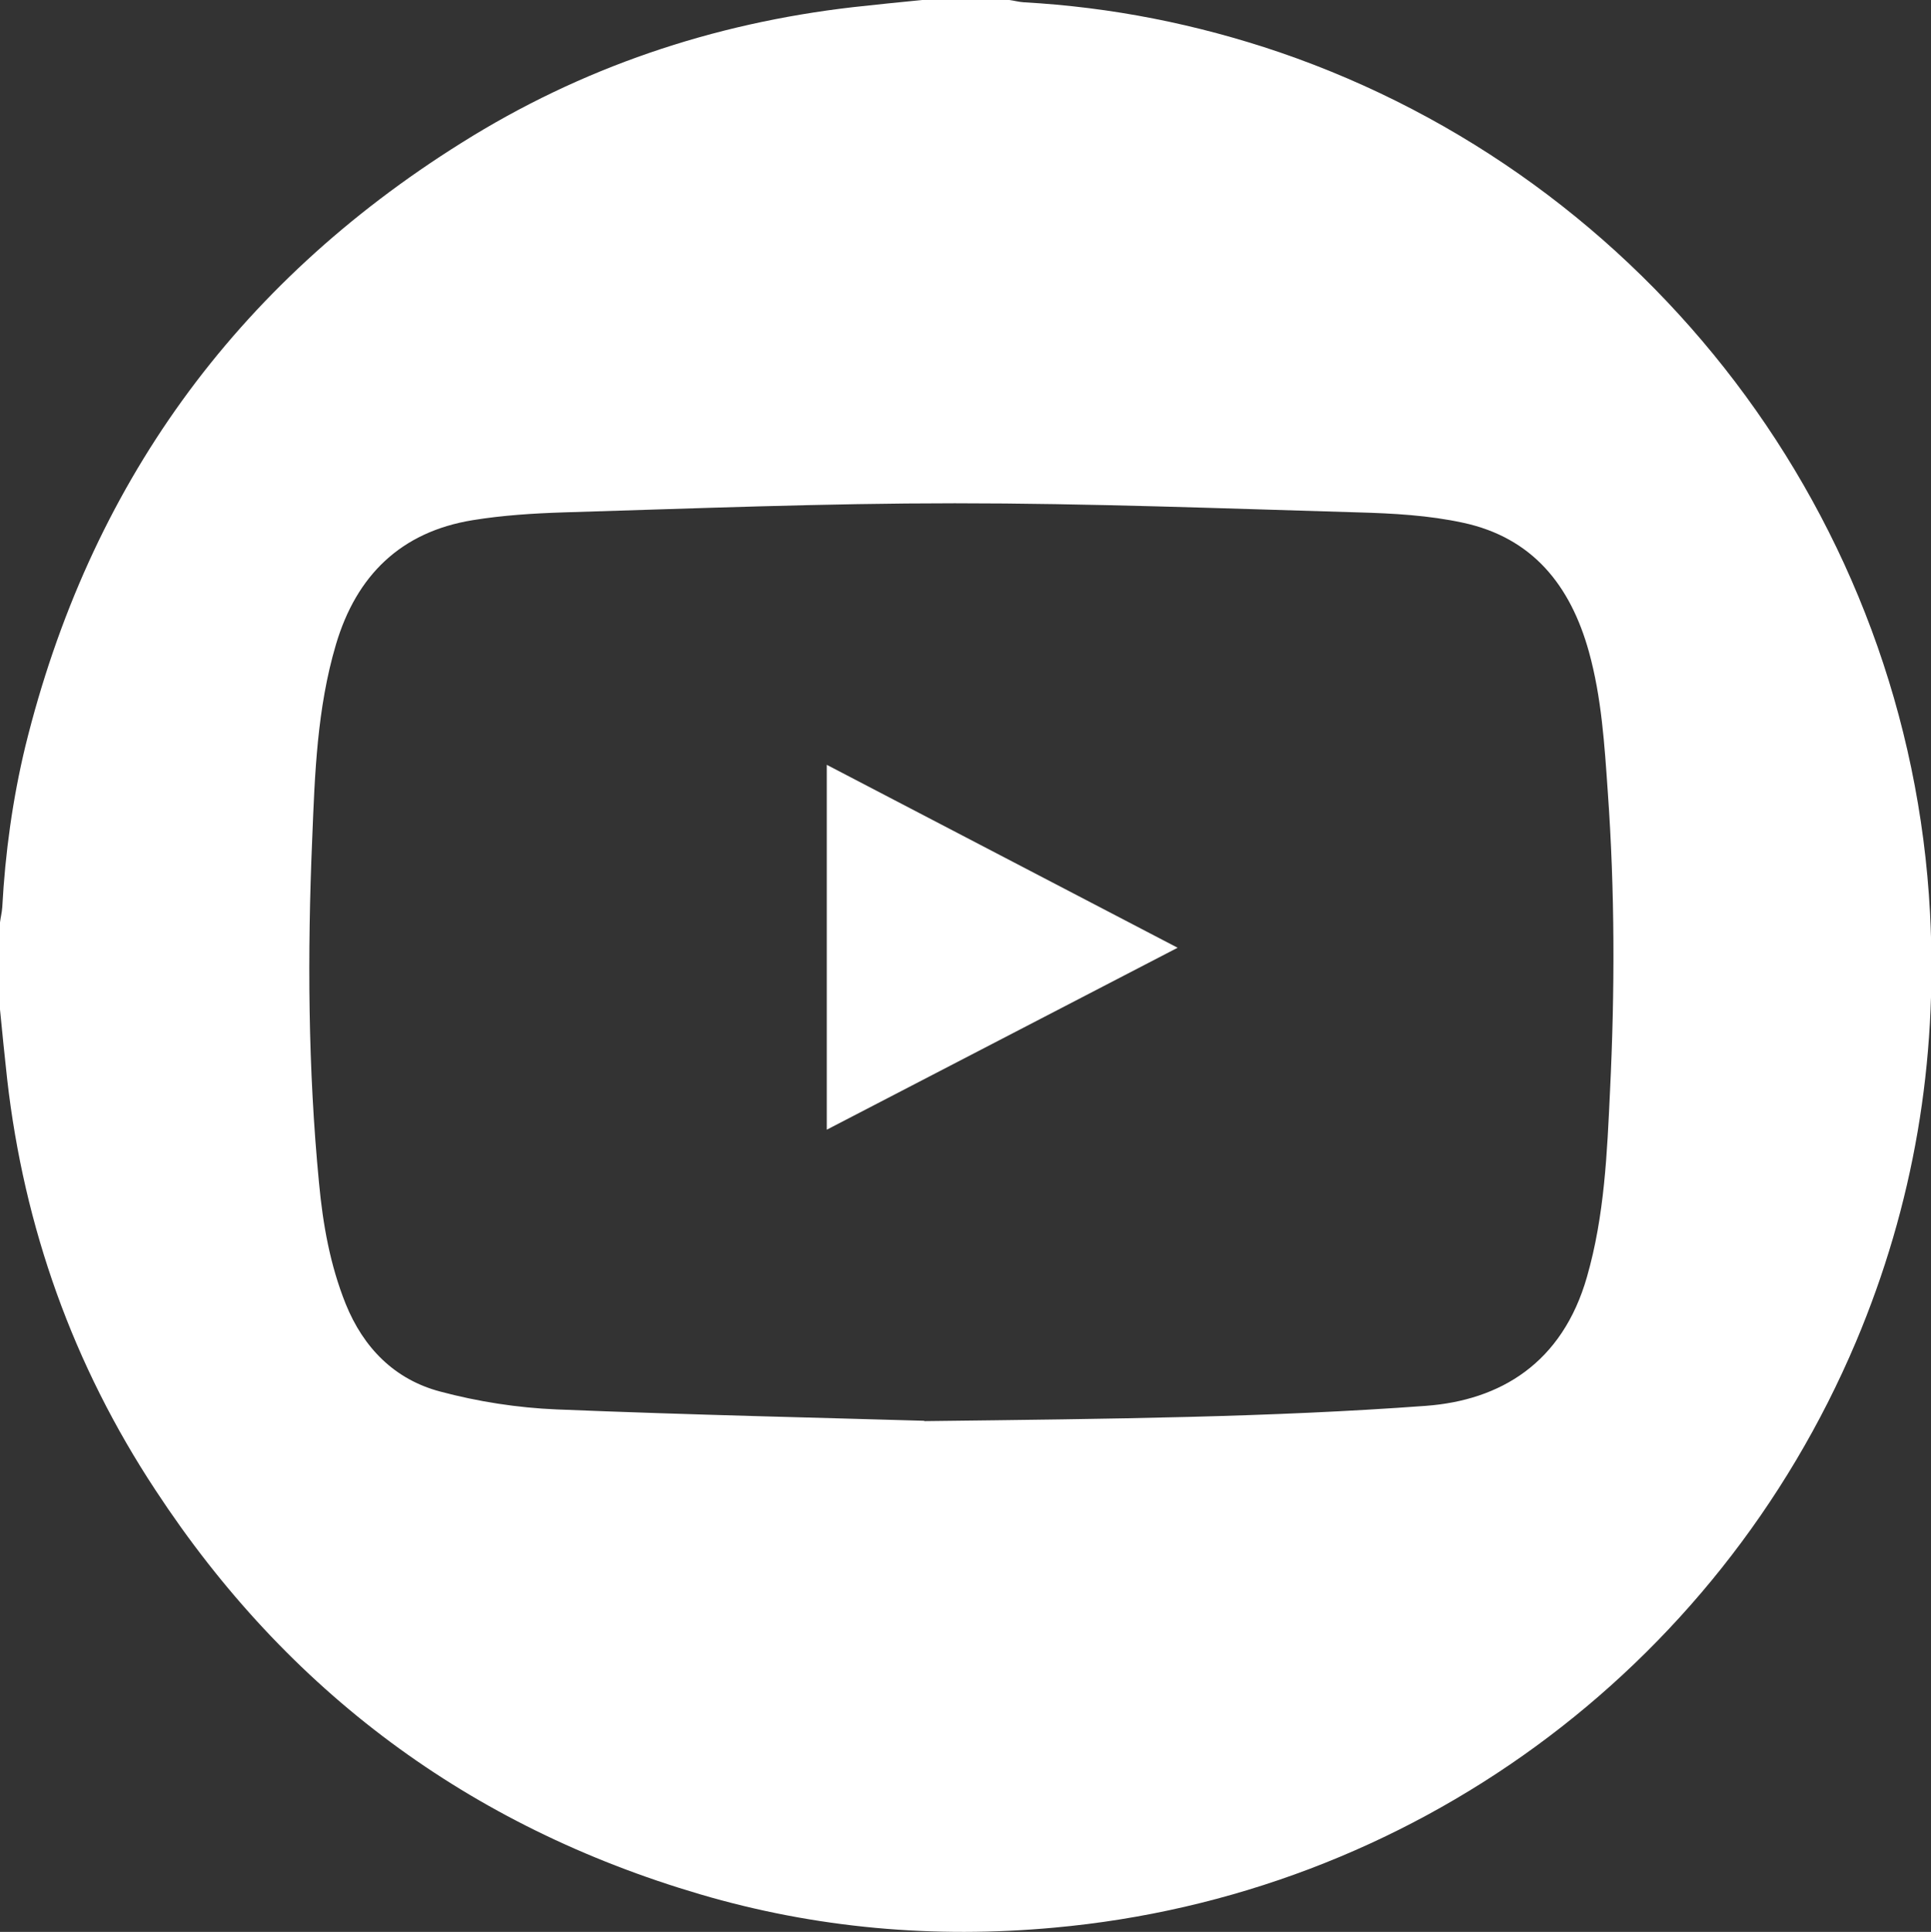 <?xml version="1.0" encoding="UTF-8"?><svg id="_レイヤー_2" xmlns="http://www.w3.org/2000/svg" viewBox="0 0 59.44 59.46"><rect x="0" y="0" width="59.44" height="59.46" fill="#333333" stroke="none"/><defs><style>.cls-1{fill:#fff;}</style></defs><g id="_レイヤー_1-2"><g><path class="cls-1" d="M28.39,0c.89,0,1.78,0,2.68,0,.15,.02,.29,.06,.44,.07,2.7,.15,5.32,.67,7.88,1.54,11.33,3.88,19.38,14.33,20.02,26.49,.24,4.58-.5,8.98-2.28,13.2-4.29,10.14-13.75,17.04-24.68,18.03-3.7,.34-7.35,.02-10.91-1.03-7.1-2.09-12.69-6.24-16.75-12.43C2.25,42.02,.74,37.78,.22,33.21,.14,32.49,.07,31.78,0,31.07c0-.89,0-1.78,0-2.68,.02-.16,.06-.31,.07-.47,.09-1.67,.32-3.33,.71-4.95C2.75,14.97,7.22,8.77,14.2,4.4,17.89,2.08,21.93,.72,26.26,.22,26.97,.14,27.68,.07,28.39,0Zm.05,43.74c5.92-.07,10.69-.12,15.45-.47,2.29-.17,4.2-1.31,4.96-3.97,.54-1.88,.62-3.81,.71-5.73,.15-3.07,.15-6.14-.07-9.21-.1-1.44-.19-2.89-.58-4.3-.57-2.05-1.74-3.51-3.87-3.97-1.06-.23-2.16-.29-3.25-.32-4.13-.12-8.27-.28-12.4-.28-4.01,0-8.02,.16-12.03,.28-.94,.03-1.89,.09-2.81,.24-2.21,.36-3.58,1.7-4.21,3.83-.58,1.96-.65,3.98-.73,5.99-.15,3.53-.13,7.06,.21,10.58,.12,1.28,.34,2.52,.82,3.72,.55,1.36,1.51,2.33,2.91,2.7,1.16,.31,2.38,.5,3.58,.55,4.16,.17,8.32,.26,11.33,.35Z"/><path class="cls-1" d="M25.45,23.54c3.61,1.88,7.17,3.74,10.8,5.63-3.63,1.88-7.19,3.73-10.8,5.6v-11.23Z"/></g></g></svg>